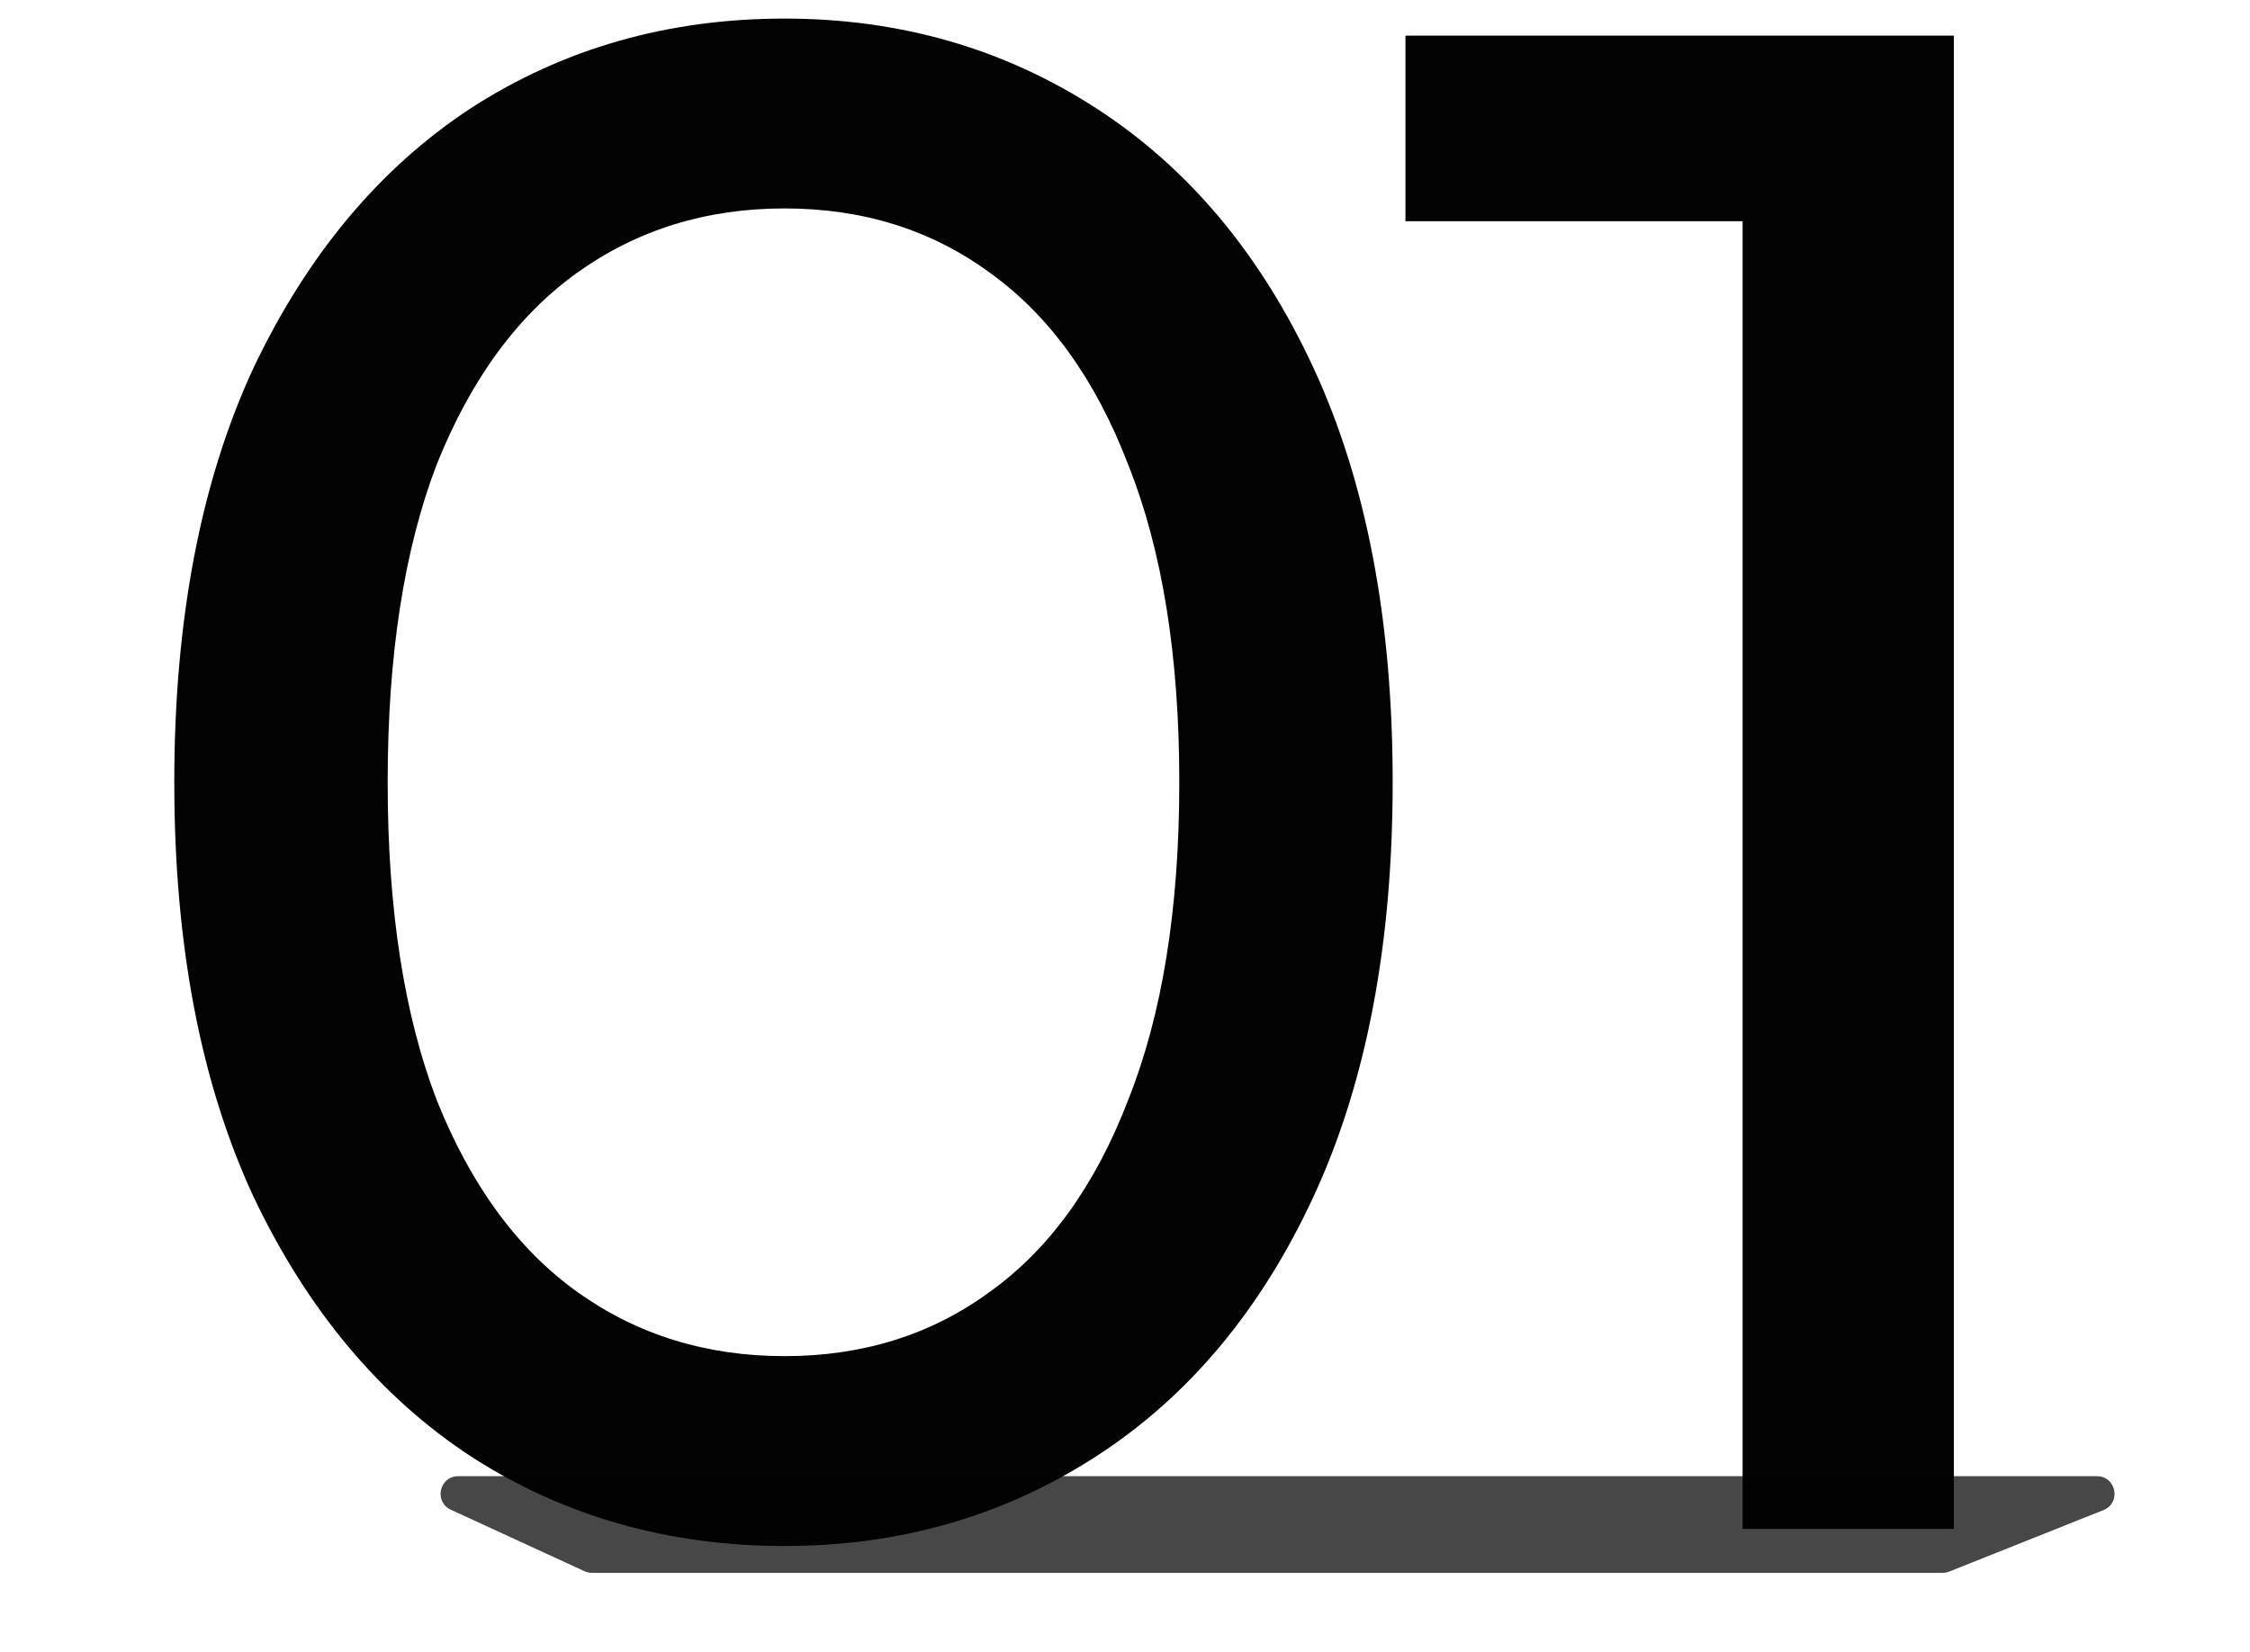 <?xml version="1.0" encoding="UTF-8"?> <svg xmlns="http://www.w3.org/2000/svg" width="256" height="188" viewBox="0 0 256 188" fill="none"> <path d="M89.264 175.942C75.992 175.942 64.096 172.543 53.576 165.746C43.217 158.948 34.963 149.075 28.813 136.127C22.824 123.179 19.83 107.479 19.83 89.028C19.83 70.577 22.824 54.877 28.813 41.929C34.963 28.981 43.217 19.108 53.576 12.311C64.096 5.513 75.992 2.114 89.264 2.114C102.374 2.114 114.189 5.513 124.709 12.311C135.23 19.108 143.484 28.981 149.473 41.929C155.461 54.877 158.455 70.577 158.455 89.028C158.455 107.479 155.461 123.179 149.473 136.127C143.484 149.075 135.23 158.948 124.709 165.746C114.189 172.543 102.374 175.942 89.264 175.942ZM89.264 154.335C98.166 154.335 105.935 151.907 112.571 147.052C119.368 142.196 124.629 134.913 128.351 125.202C132.236 115.491 134.178 103.433 134.178 89.028C134.178 74.623 132.236 62.565 128.351 52.854C124.629 43.143 119.368 35.86 112.571 31.004C105.935 26.149 98.166 23.721 89.264 23.721C80.362 23.721 72.513 26.149 65.715 31.004C58.917 35.86 53.576 43.143 49.691 52.854C45.969 62.565 44.108 74.623 44.108 89.028C44.108 103.433 45.969 115.491 49.691 125.202C53.576 134.913 58.917 142.196 65.715 147.052C72.513 151.907 80.362 154.335 89.264 154.335ZM198.269 174V13.767L208.708 25.178H159.91V4.056H222.304V174H198.269Z" fill="#030303"></path> <g filter="url(#filter0_f_351_31)"> <path d="M51.297 171.817C49.347 170.92 49.987 168 52.133 168H238.584C240.787 168 241.371 171.042 239.324 171.858L221.767 178.858C221.532 178.952 221.28 179 221.027 179H67.349C67.06 179 66.775 178.938 66.513 178.817L51.297 171.817Z" fill="black" fill-opacity="0.72"></path> </g> <defs> <filter id="filter0_f_351_31" x="41.13" y="159" width="208.456" height="29" filterUnits="userSpaceOnUse" color-interpolation-filters="sRGB"> <feFlood flood-opacity="0" result="BackgroundImageFix"></feFlood> <feBlend mode="normal" in="SourceGraphic" in2="BackgroundImageFix" result="shape"></feBlend> <feGaussianBlur stdDeviation="4.5" result="effect1_foregroundBlur_351_31"></feGaussianBlur> </filter> </defs> </svg> 